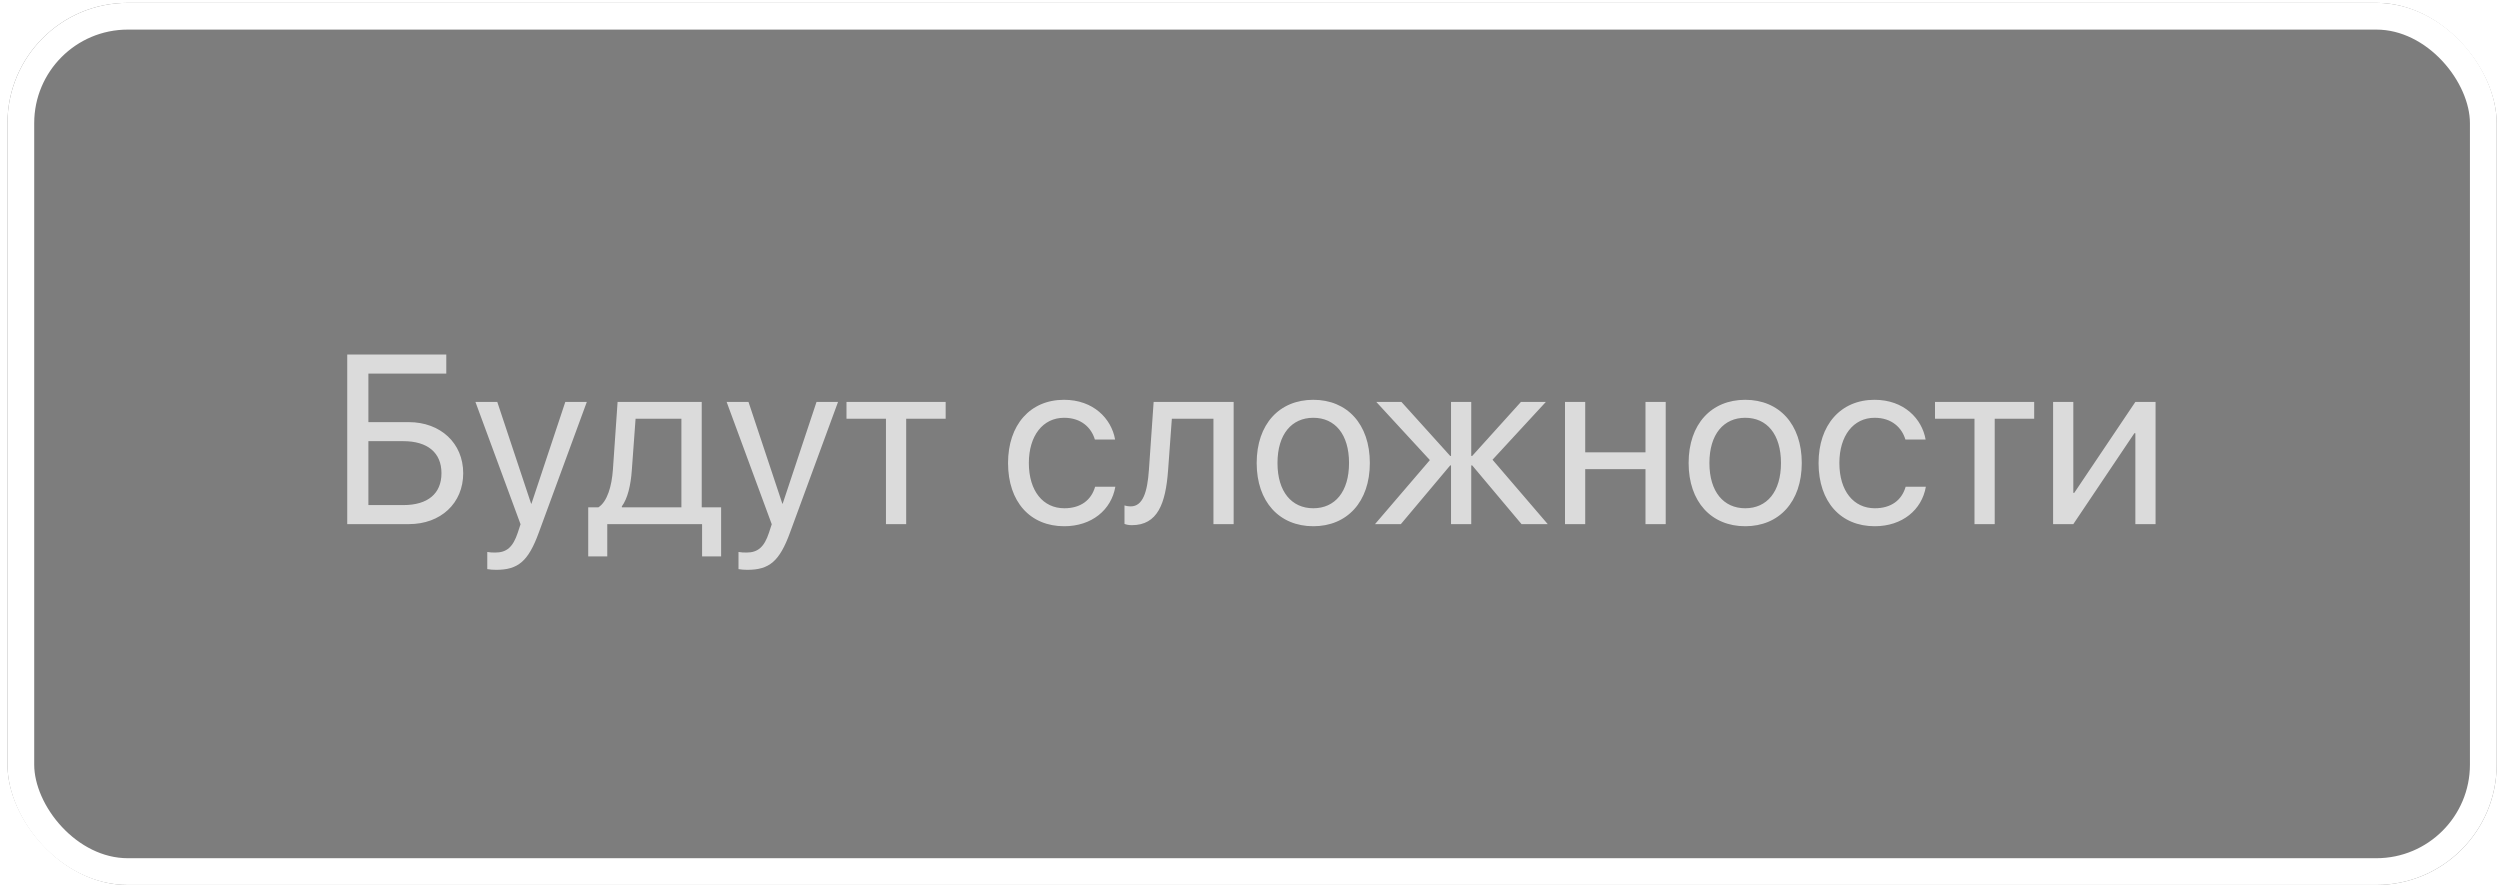 <?xml version="1.0" encoding="UTF-8"?> <svg xmlns="http://www.w3.org/2000/svg" width="187" height="67" viewBox="0 0 187 67" fill="none"><g filter="url(#filter0_b_159_242)"><rect x="0.559" y="0.214" width="186.192" height="65.98" rx="9" fill="black" fill-opacity="0.51"></rect><rect x="1.559" y="1.214" width="184.192" height="63.98" rx="8" stroke="white" stroke-width="2"></rect></g><path opacity="0.9" d="M34.648 35.398C34.648 37.64 32.969 39.204 30.587 39.204H25.973V26.521H33.382V27.945H27.555V31.575H30.569C32.951 31.575 34.648 33.148 34.648 35.398ZM27.555 37.78H30.174C31.993 37.78 33.022 36.928 33.022 35.398C33.022 33.86 31.984 32.999 30.174 32.999H27.555V37.78ZM37.108 42.623C36.924 42.623 36.616 42.605 36.449 42.57V41.287C36.616 41.322 36.853 41.331 37.047 41.331C37.899 41.331 38.374 40.918 38.726 39.855L38.937 39.213L35.562 30.064H37.196L39.727 37.675H39.754L42.285 30.064H43.894L40.299 39.846C39.517 41.981 38.761 42.623 37.108 42.623ZM50.969 37.947V31.32H47.541L47.26 35.17C47.181 36.304 46.943 37.297 46.513 37.877V37.947H50.969ZM45.423 41.621H43.999V37.947H44.764C45.432 37.508 45.757 36.365 45.845 35.135L46.196 30.064H52.489V37.947H53.94V41.621H52.516V39.204H45.423V41.621ZM55.899 42.623C55.715 42.623 55.407 42.605 55.24 42.57V41.287C55.407 41.322 55.645 41.331 55.838 41.331C56.69 41.331 57.165 40.918 57.517 39.855L57.727 39.213L54.352 30.064H55.987L58.519 37.675H58.545L61.076 30.064H62.685L59.09 39.846C58.308 41.981 57.552 42.623 55.899 42.623ZM70.735 30.064V31.32H67.782V39.204H66.27V31.32H63.317V30.064H70.735ZM83.409 32.876H81.897C81.634 31.997 80.887 31.25 79.595 31.25C78.004 31.25 76.958 32.595 76.958 34.634C76.958 36.726 78.022 38.018 79.612 38.018C80.825 38.018 81.625 37.42 81.915 36.409H83.427C83.128 38.141 81.66 39.362 79.603 39.362C77.064 39.362 75.402 37.543 75.402 34.634C75.402 31.786 77.055 29.905 79.586 29.905C81.792 29.905 83.137 31.32 83.409 32.876ZM87.373 35.17C87.189 37.692 86.582 39.283 84.657 39.283C84.394 39.283 84.218 39.23 84.112 39.187V37.807C84.191 37.833 84.358 37.877 84.578 37.877C85.483 37.877 85.826 36.813 85.94 35.135L86.292 30.064H92.277V39.204H90.766V31.32H87.654L87.373 35.17ZM98.236 39.362C95.705 39.362 94 37.543 94 34.634C94 31.716 95.705 29.905 98.236 29.905C100.759 29.905 102.464 31.716 102.464 34.634C102.464 37.543 100.759 39.362 98.236 39.362ZM98.236 38.018C99.853 38.018 100.908 36.787 100.908 34.634C100.908 32.48 99.853 31.25 98.236 31.25C96.619 31.25 95.556 32.48 95.556 34.634C95.556 36.787 96.619 38.018 98.236 38.018ZM111.64 34.388L115.771 39.204H113.811L110.119 34.81H110.049V39.204H108.537V34.81H108.476L104.784 39.204H102.851L106.955 34.414L102.947 30.064H104.828L108.476 34.106H108.537V30.064H110.049V34.106H110.119L113.767 30.064H115.63L111.64 34.388ZM123.083 39.204V35.091H118.574V39.204H117.062V30.064H118.574V33.834H123.083V30.064H124.595V39.204H123.083ZM130.545 39.362C128.014 39.362 126.309 37.543 126.309 34.634C126.309 31.716 128.014 29.905 130.545 29.905C133.067 29.905 134.772 31.716 134.772 34.634C134.772 37.543 133.067 39.362 130.545 39.362ZM130.545 38.018C132.162 38.018 133.217 36.787 133.217 34.634C133.217 32.48 132.162 31.25 130.545 31.25C128.928 31.25 127.864 32.48 127.864 34.634C127.864 36.787 128.928 38.018 130.545 38.018ZM144.036 32.876H142.524C142.261 31.997 141.514 31.25 140.222 31.25C138.631 31.25 137.585 32.595 137.585 34.634C137.585 36.726 138.648 38.018 140.239 38.018C141.452 38.018 142.252 37.42 142.542 36.409H144.054C143.755 38.141 142.287 39.362 140.23 39.362C137.69 39.362 136.029 37.543 136.029 34.634C136.029 31.786 137.682 29.905 140.213 29.905C142.419 29.905 143.764 31.32 144.036 32.876ZM152.157 30.064V31.32H149.204V39.204H147.692V31.32H144.739V30.064H152.157ZM155.084 39.204H153.572V30.064H155.084V36.866H155.154L159.725 30.064H161.236V39.204H159.725V32.401H159.654L155.084 39.204Z" fill="#E6E6E6"></path><defs><filter id="filter0_b_159_242" x="-3.441" y="-3.786" width="194.191" height="73.98" filterUnits="userSpaceOnUse" color-interpolation-filters="sRGB"><feFlood flood-opacity="0" result="BackgroundImageFix"></feFlood><feGaussianBlur in="BackgroundImageFix" stdDeviation="2"></feGaussianBlur><feComposite in2="SourceAlpha" operator="in" result="effect1_backgroundBlur_159_242"></feComposite><feBlend mode="normal" in="SourceGraphic" in2="effect1_backgroundBlur_159_242" result="shape"></feBlend></filter></defs></svg> 